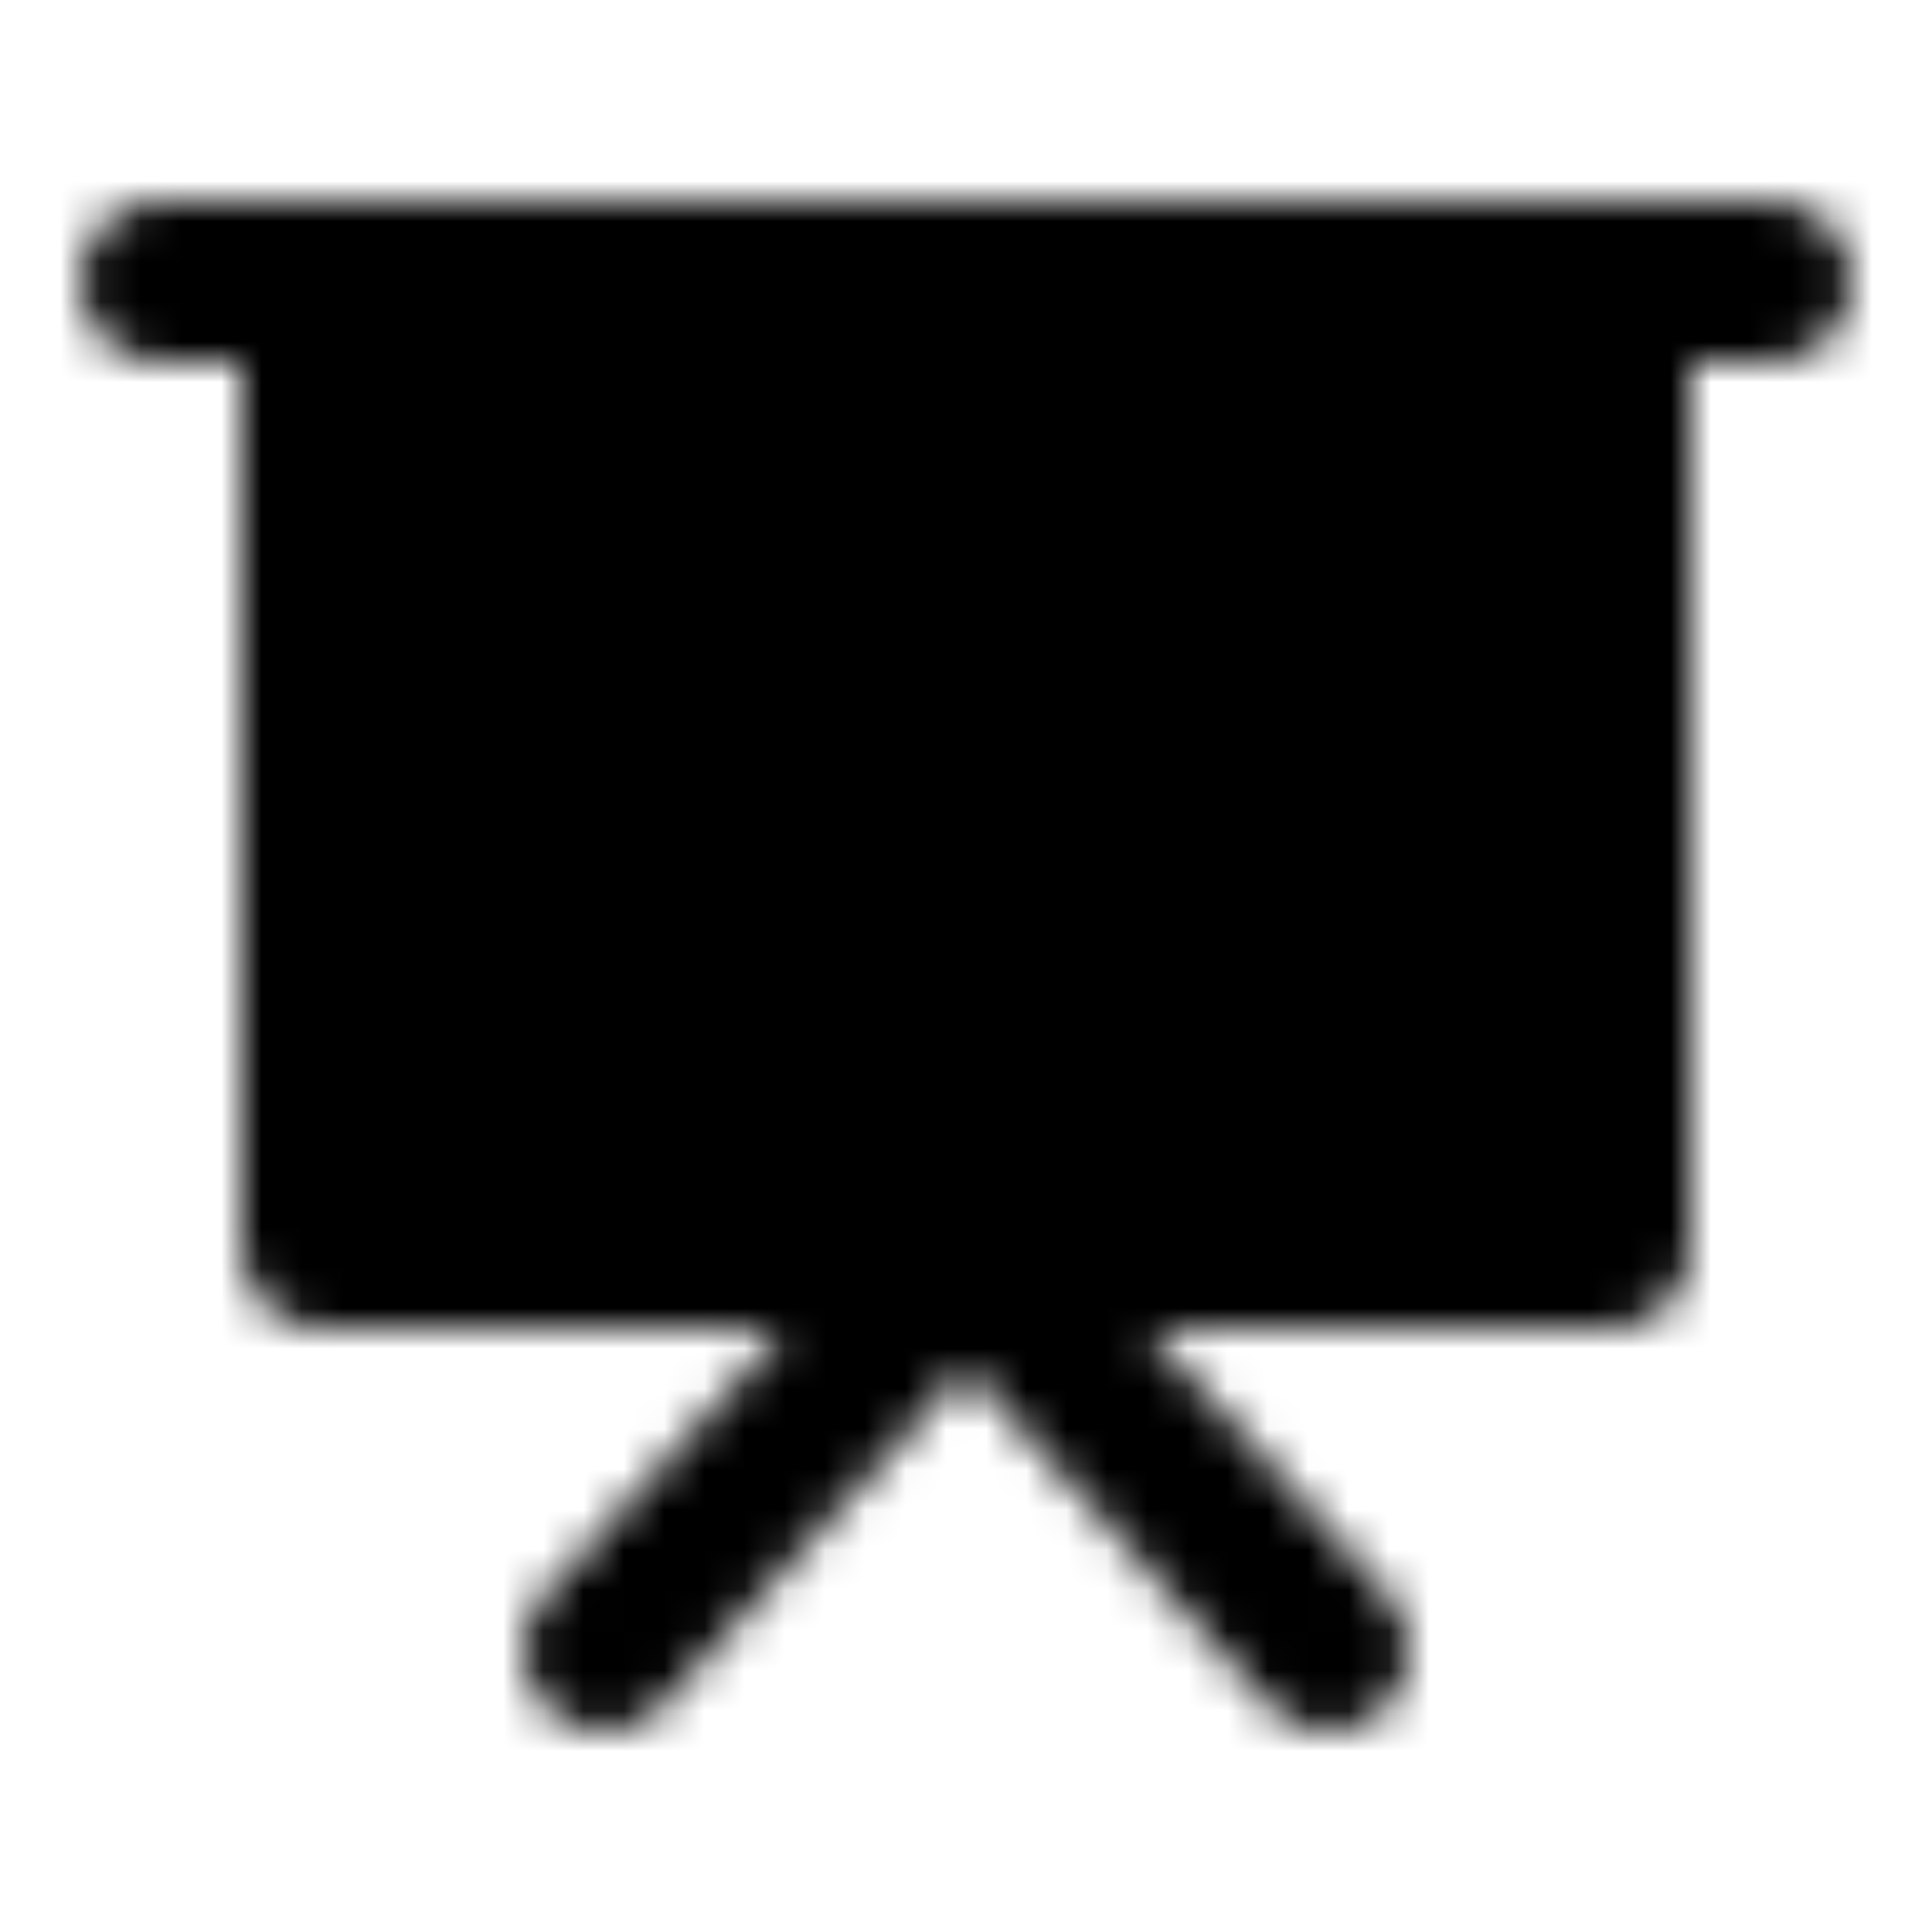 <?xml version="1.0" encoding="utf-8"?>
<!-- Generator: www.svgicons.com -->
<svg xmlns="http://www.w3.org/2000/svg" width="800" height="800" viewBox="0 0 48 48">
<defs><mask id="ipTBlackboard0"><g fill="none" stroke="#fff" stroke-linejoin="round" stroke-width="4"><path fill="#555" d="M8 7h32v24H8z"/><path stroke-linecap="round" d="M4 7h40M15 41l9-10l9 10M16 13h16m-16 6h12m-12 6h6"/></g></mask></defs><path fill="currentColor" d="M0 0h48v48H0z" mask="url(#ipTBlackboard0)"/>
</svg>